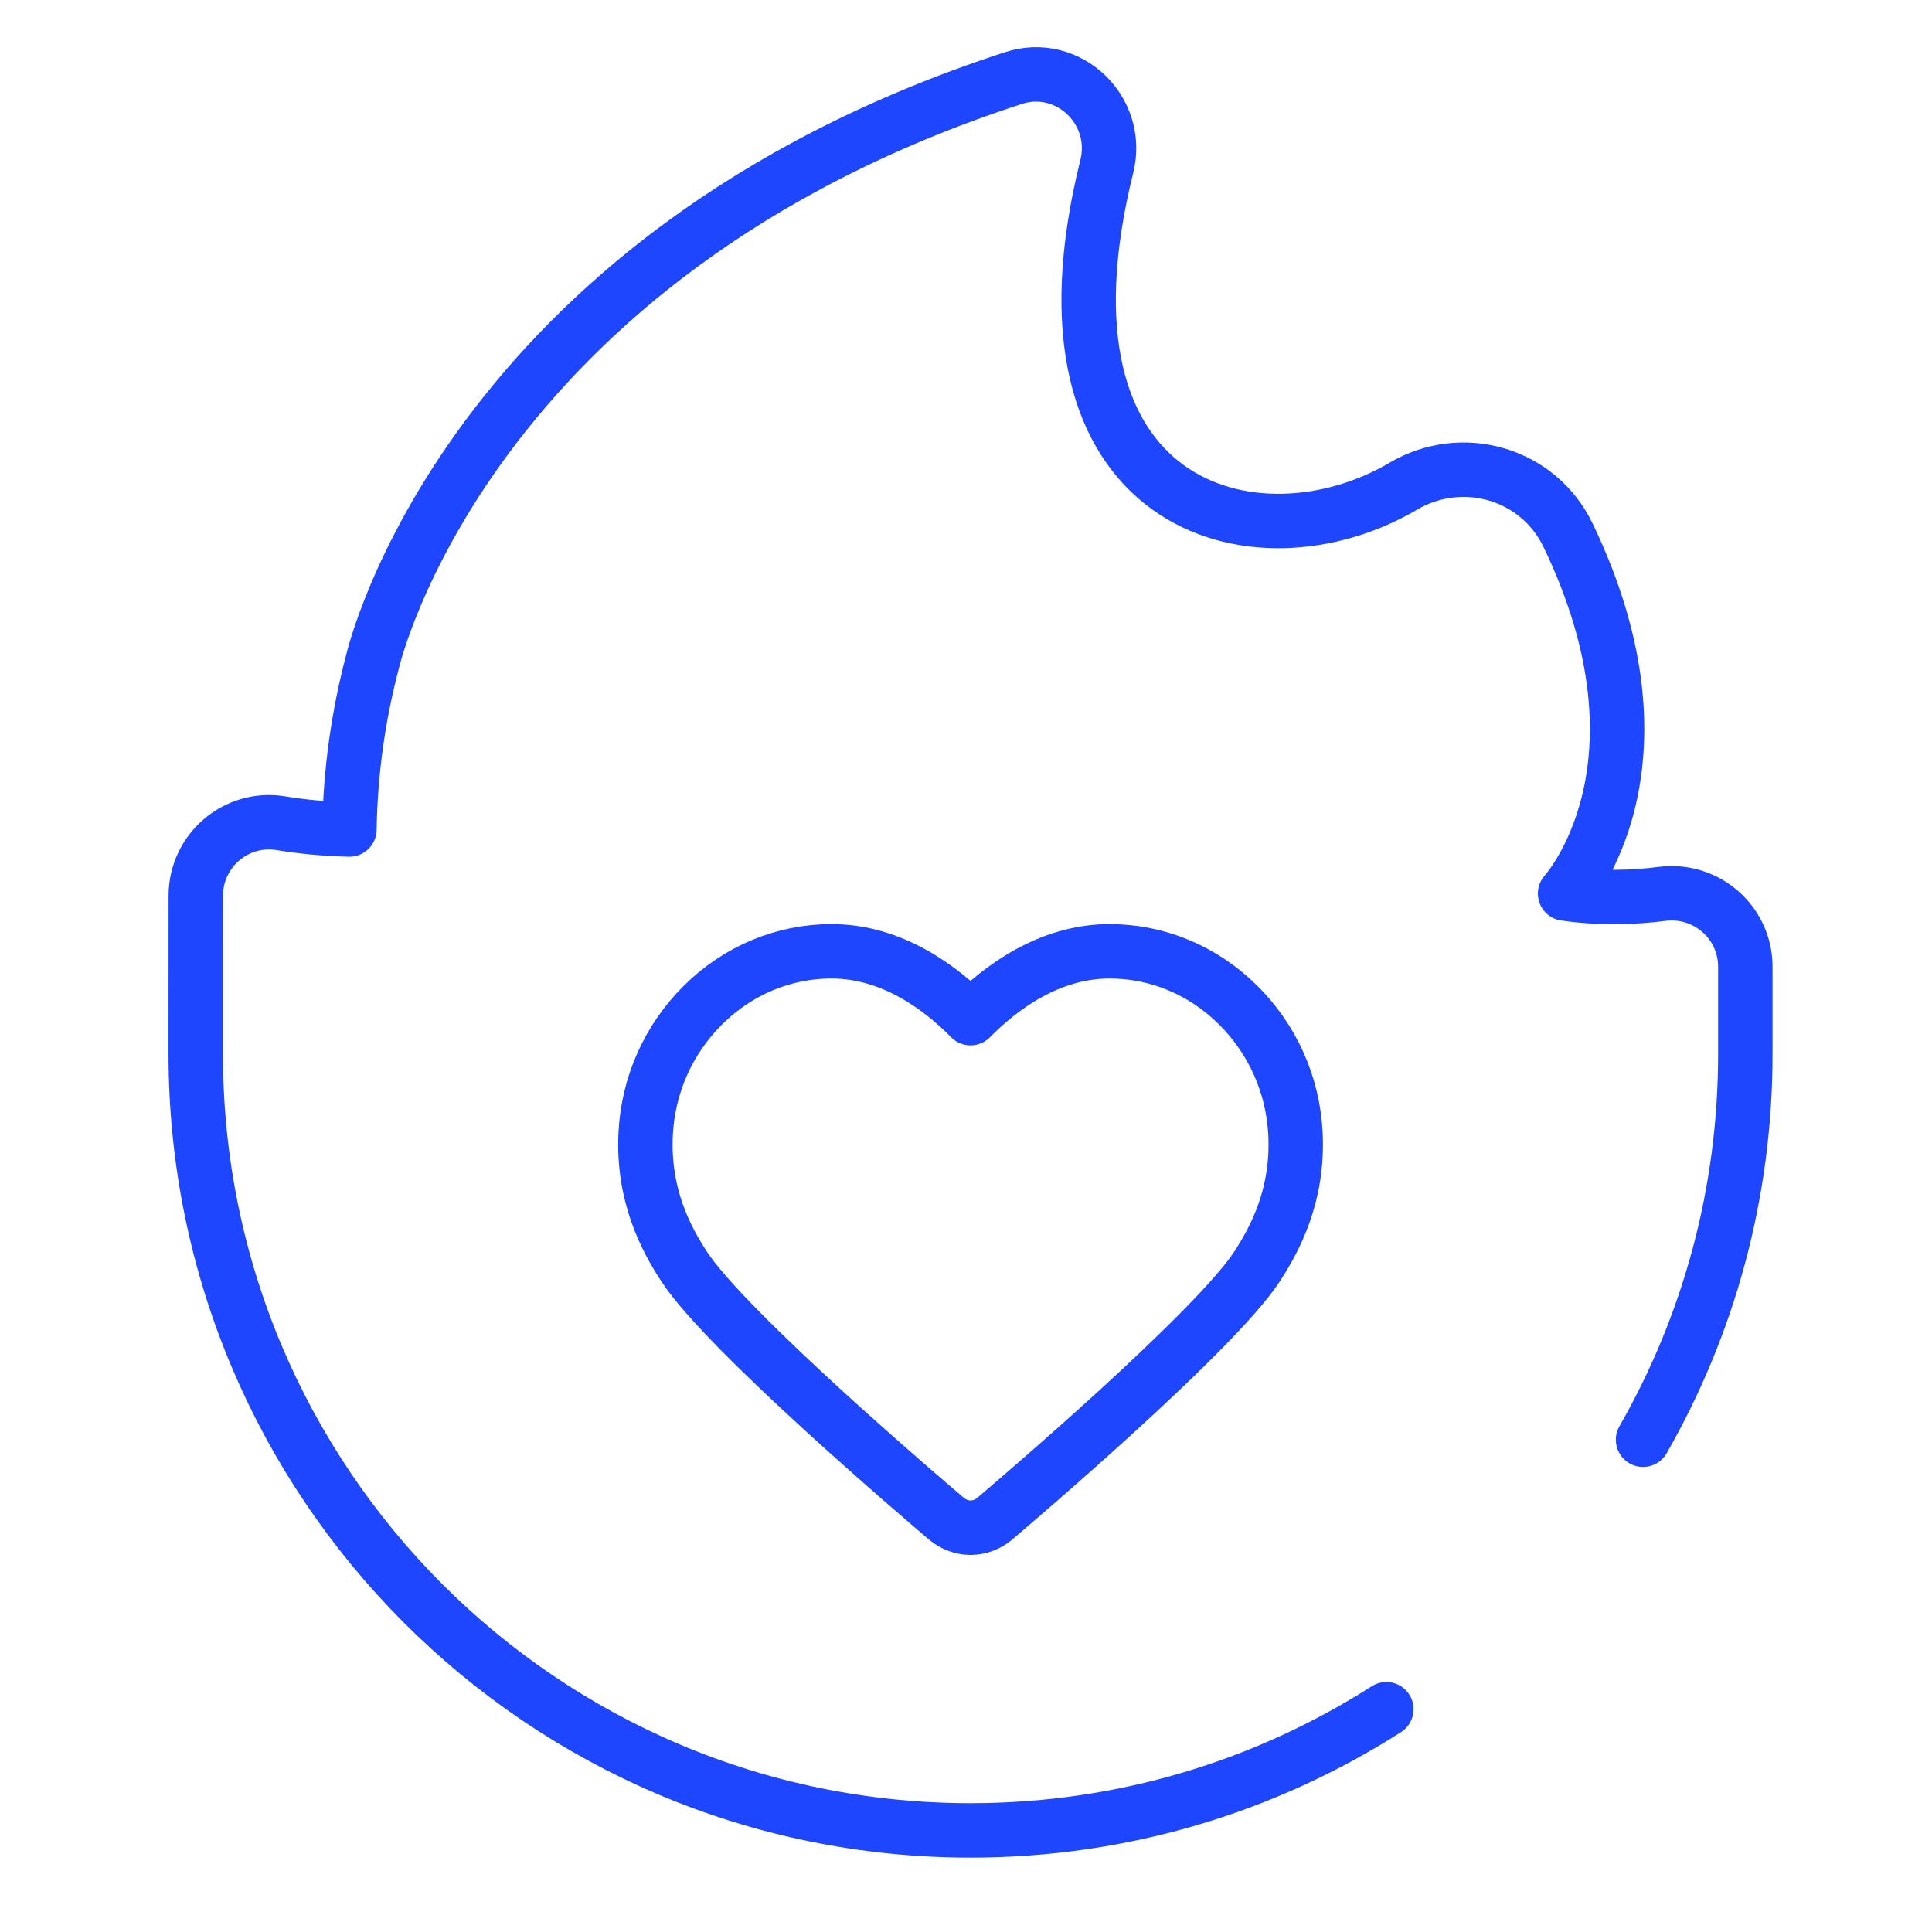 <svg width="71" height="70" viewBox="0 0 71 70" fill="none" xmlns="http://www.w3.org/2000/svg">
<path d="M47.606 41.64C47.512 39.862 46.767 38.194 45.507 36.941C44.223 35.663 42.544 34.959 40.778 34.959C38.541 34.959 36.753 36.313 35.667 37.416C34.582 36.313 32.794 34.959 30.557 34.959C28.791 34.959 27.112 35.663 25.828 36.941C24.568 38.194 23.823 39.862 23.729 41.64C23.609 43.911 24.478 45.527 25.143 46.545C26.699 48.929 33.962 55.116 34.784 55.813C35.04 56.03 35.353 56.139 35.668 56.141C35.982 56.139 36.295 56.03 36.551 55.813C37.374 55.116 44.636 48.929 46.193 46.545C46.857 45.527 47.726 43.911 47.606 41.64Z" stroke="#1E46FE" stroke-width="2" stroke-miterlimit="10" stroke-linecap="round" stroke-linejoin="round"/>
<path d="M60.381 52.909C62.776 48.726 64.144 43.878 64.14 38.709C64.14 38.534 64.14 35.691 64.14 35.526C64.138 33.891 62.703 32.642 61.084 32.848C60.046 32.981 58.816 33.025 57.516 32.837C57.516 32.837 61.74 28.225 57.626 19.67C56.533 17.396 53.743 16.588 51.569 17.868C46.141 21.06 37.545 18.677 40.674 6.117C41.187 4.056 39.257 2.213 37.241 2.869C17.074 9.434 13.692 24.307 13.692 24.307C13.17 26.283 12.875 28.351 12.841 30.483C11.895 30.461 11.052 30.371 10.325 30.252C8.685 29.982 7.196 31.252 7.195 32.917C7.194 33.831 7.193 37.56 7.193 38.721C7.189 54.484 19.938 67.265 35.667 67.265C41.29 67.265 46.533 65.631 50.948 62.811" stroke="#1E46FE" stroke-width="2" stroke-miterlimit="10" stroke-linecap="round" stroke-linejoin="round"/>
</svg>
